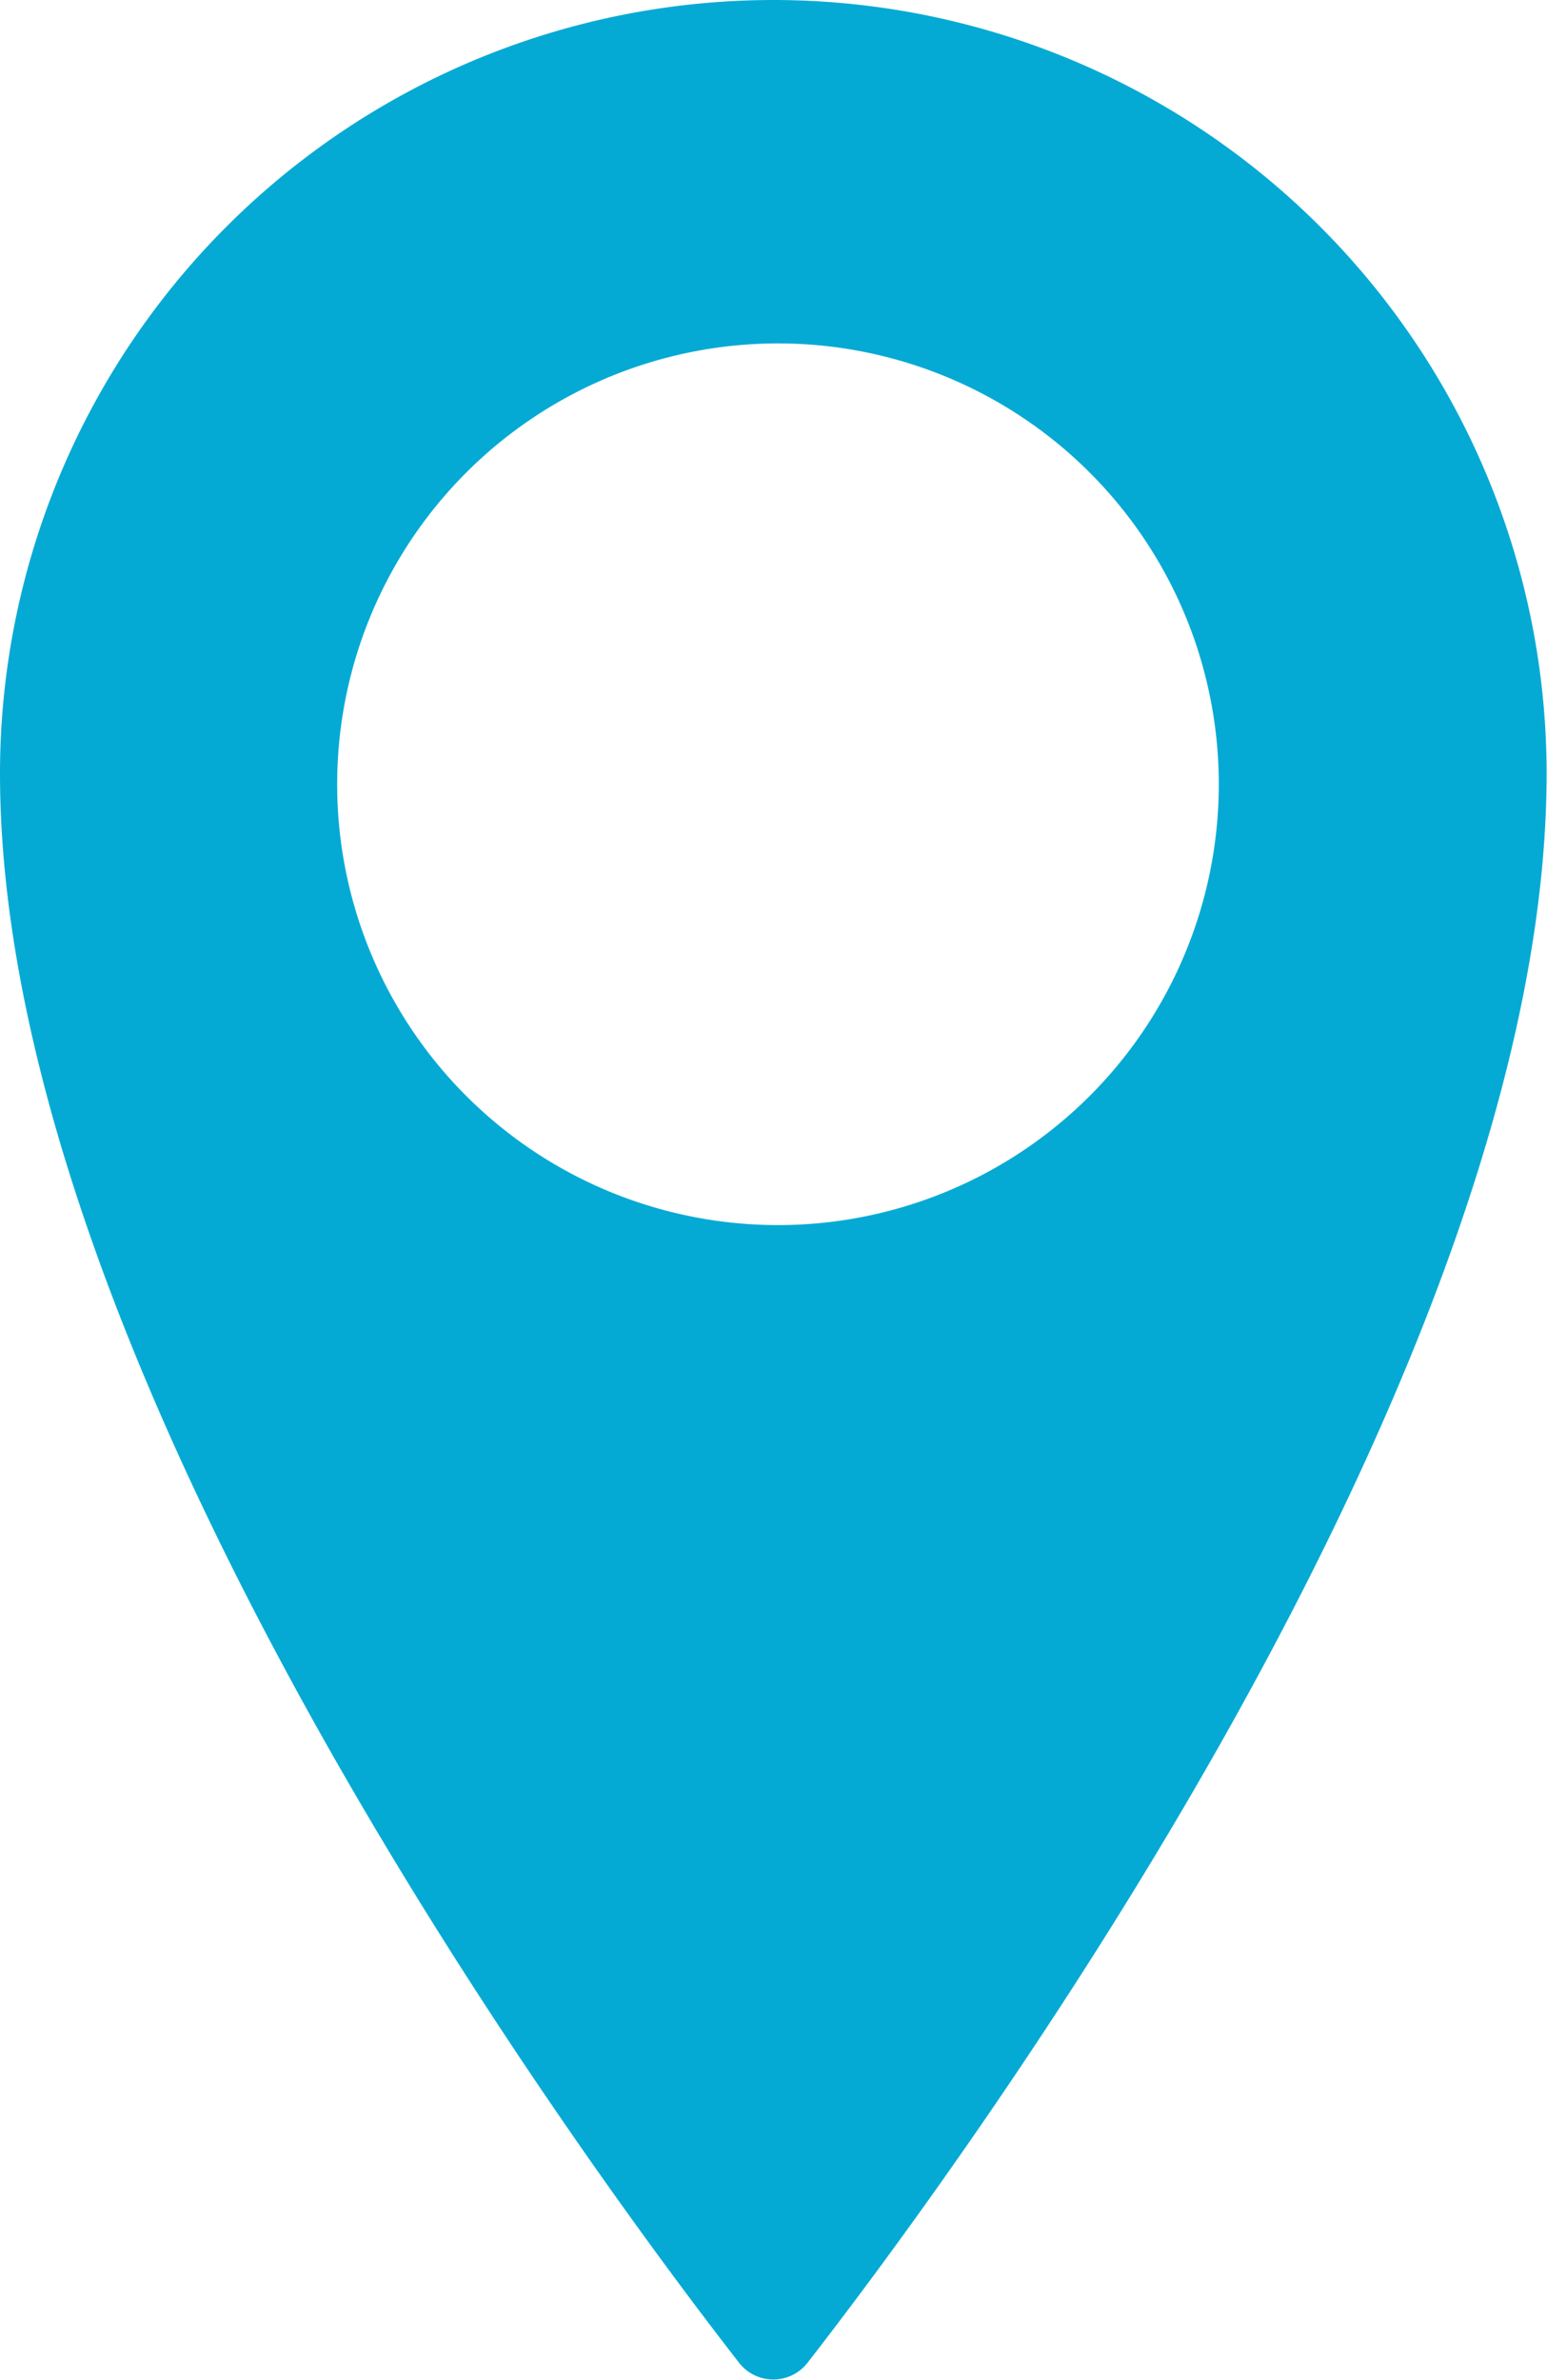 <svg id="组_5655" data-name="组 5655" xmlns="http://www.w3.org/2000/svg" xmlns:xlink="http://www.w3.org/1999/xlink" width="15.866" height="24.408" viewBox="0 0 15.866 24.408">
  <defs>
    <clipPath id="clip-path">
      <rect id="矩形_2450" data-name="矩形 2450" width="15.866" height="24.408" fill="#05aad4"/>
    </clipPath>
  </defs>
  <g id="组_5654" data-name="组 5654" transform="translate(0 0)" clip-path="url(#clip-path)">
    <path id="路径_16677" data-name="路径 16677" d="M7.933,0A7.933,7.933,0,0,0,0,7.933c0,6.155,6.044,14.324,7.581,16.3a.445.445,0,0,0,.7,0c1.537-1.978,7.581-10.147,7.581-16.3A7.933,7.933,0,0,0,7.933,0m.051,12.564A4.521,4.521,0,1,1,12.5,8.043a4.521,4.521,0,0,1-4.521,4.521" transform="translate(0 0)" fill="#05aad4"/>
  </g>
</svg>
